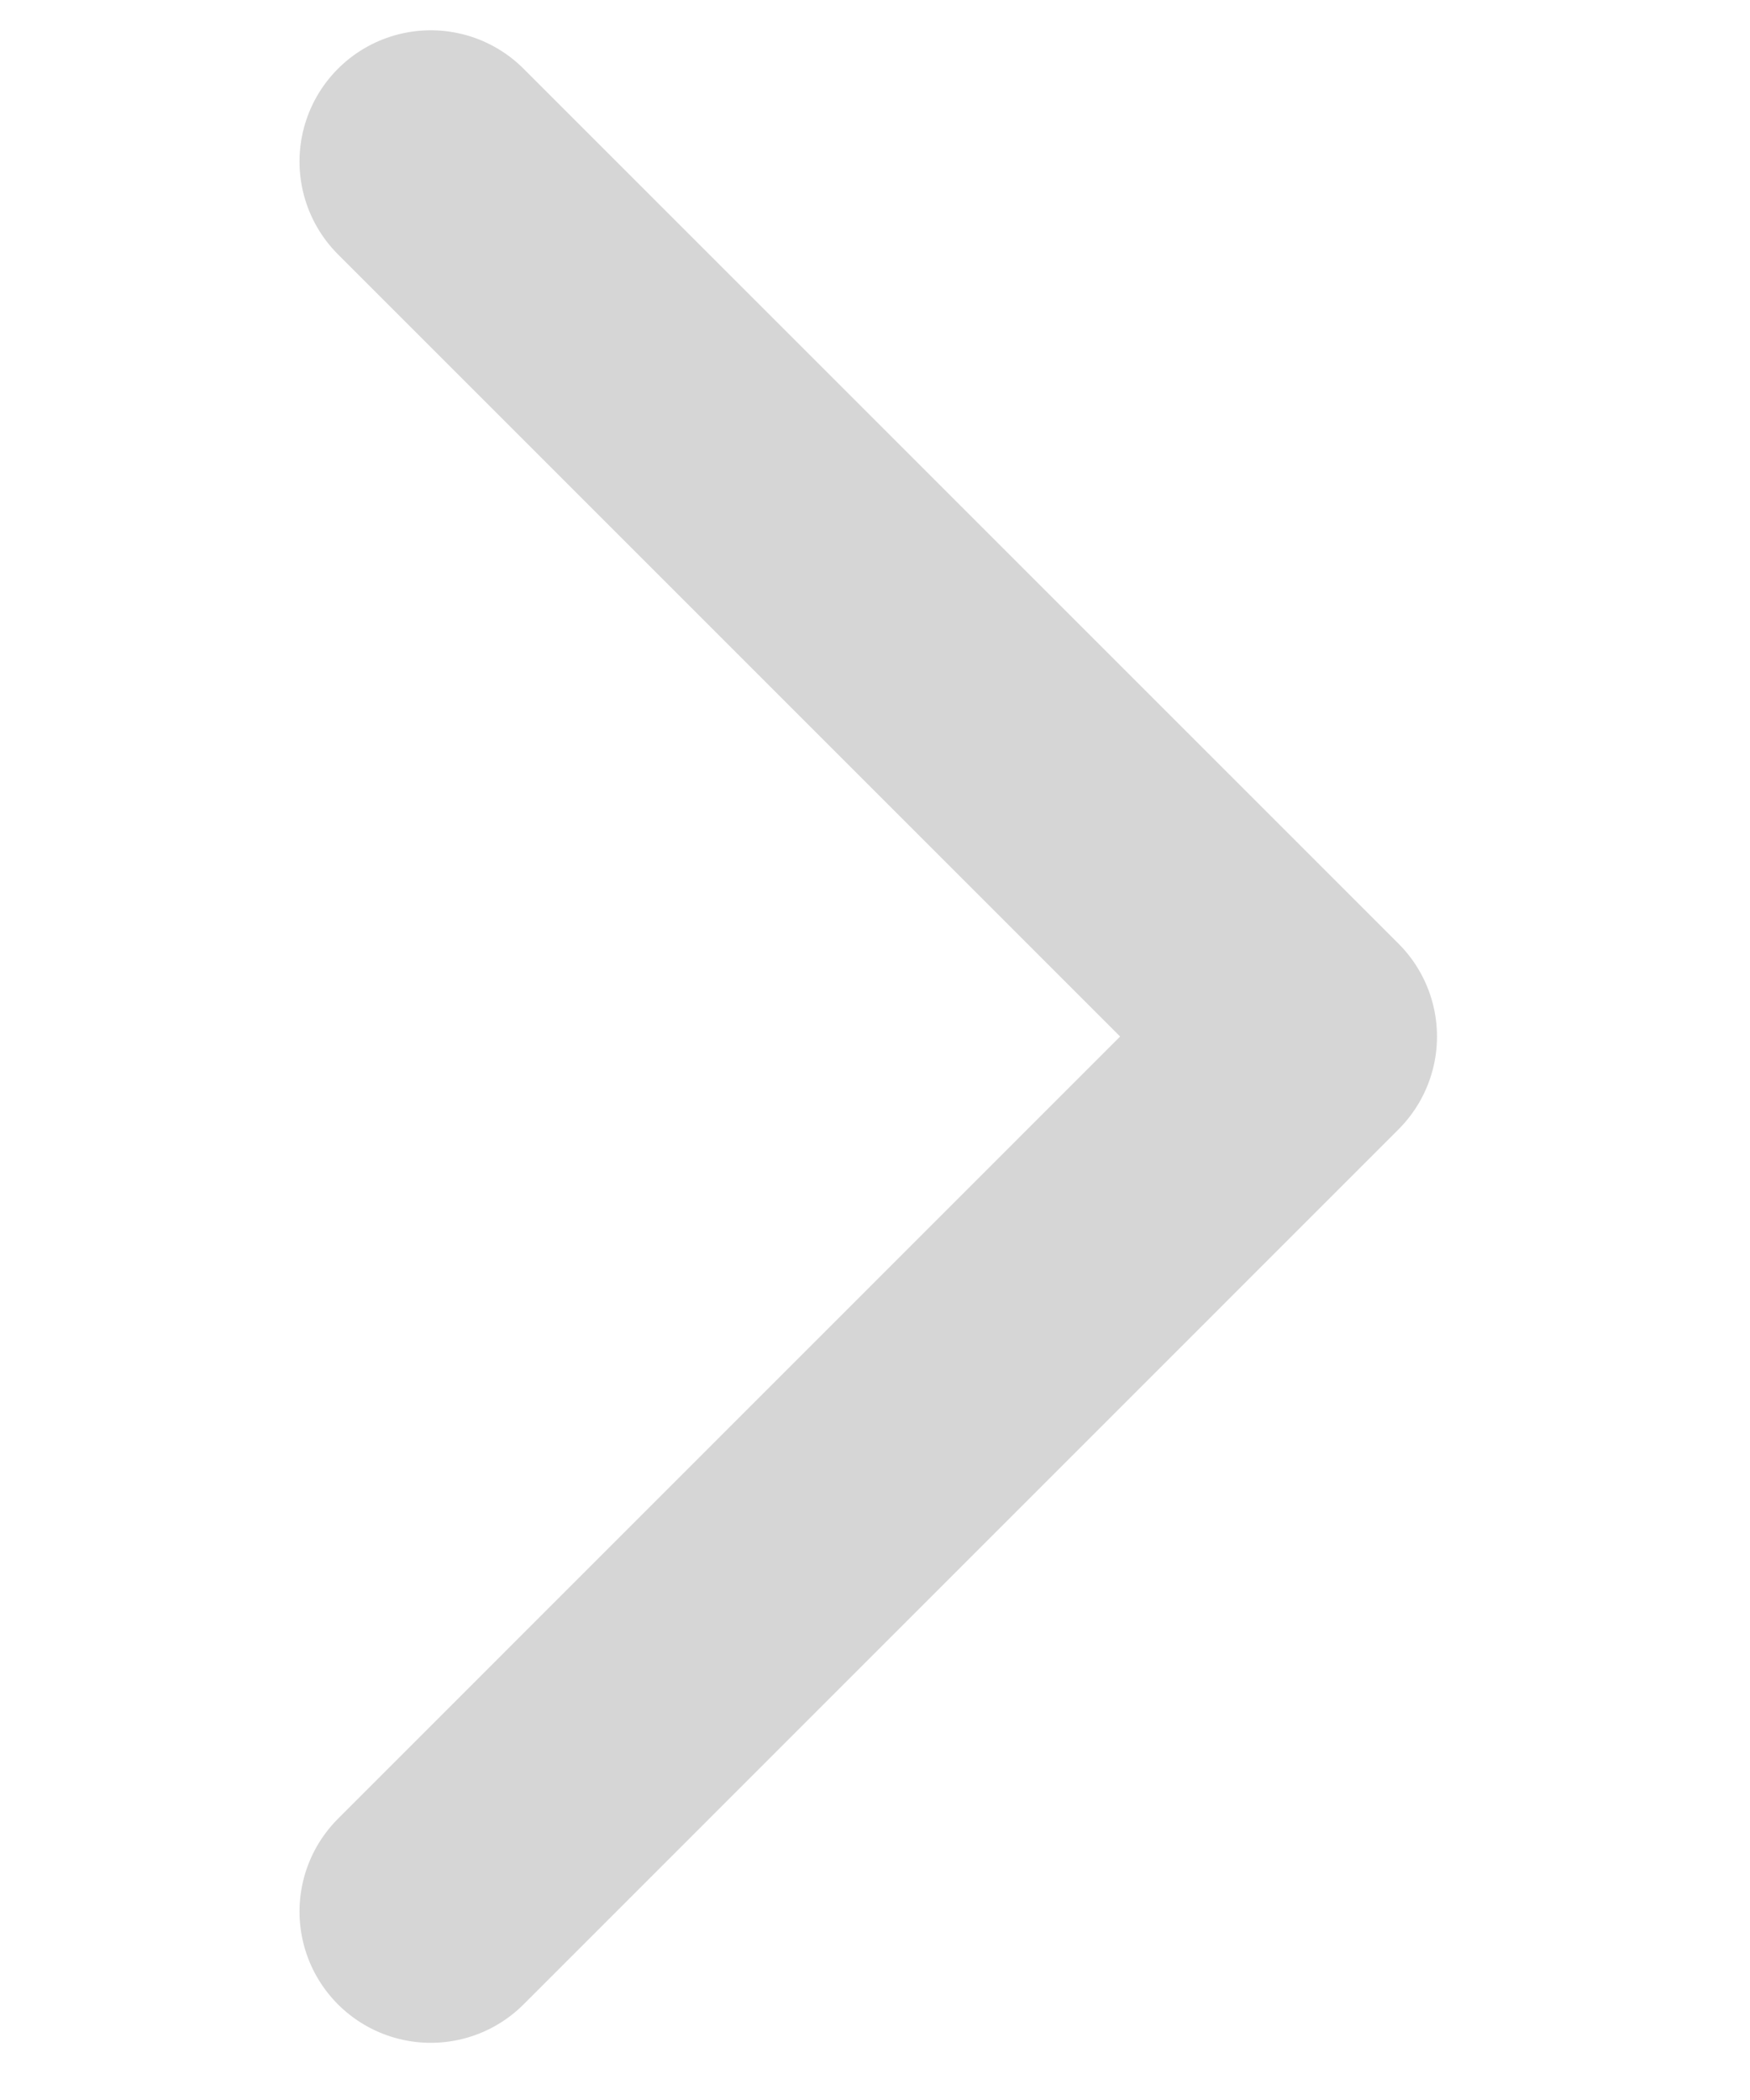 <svg width="15" height="18" viewBox="0 0 15 26" fill="none" xmlns="http://www.w3.org/2000/svg">
<path d="M2 23.667L12.833 12.833L2 2" stroke="#D6D6D6" stroke-width="3.25" stroke-linecap="round" stroke-linejoin="round"/>
</svg>
